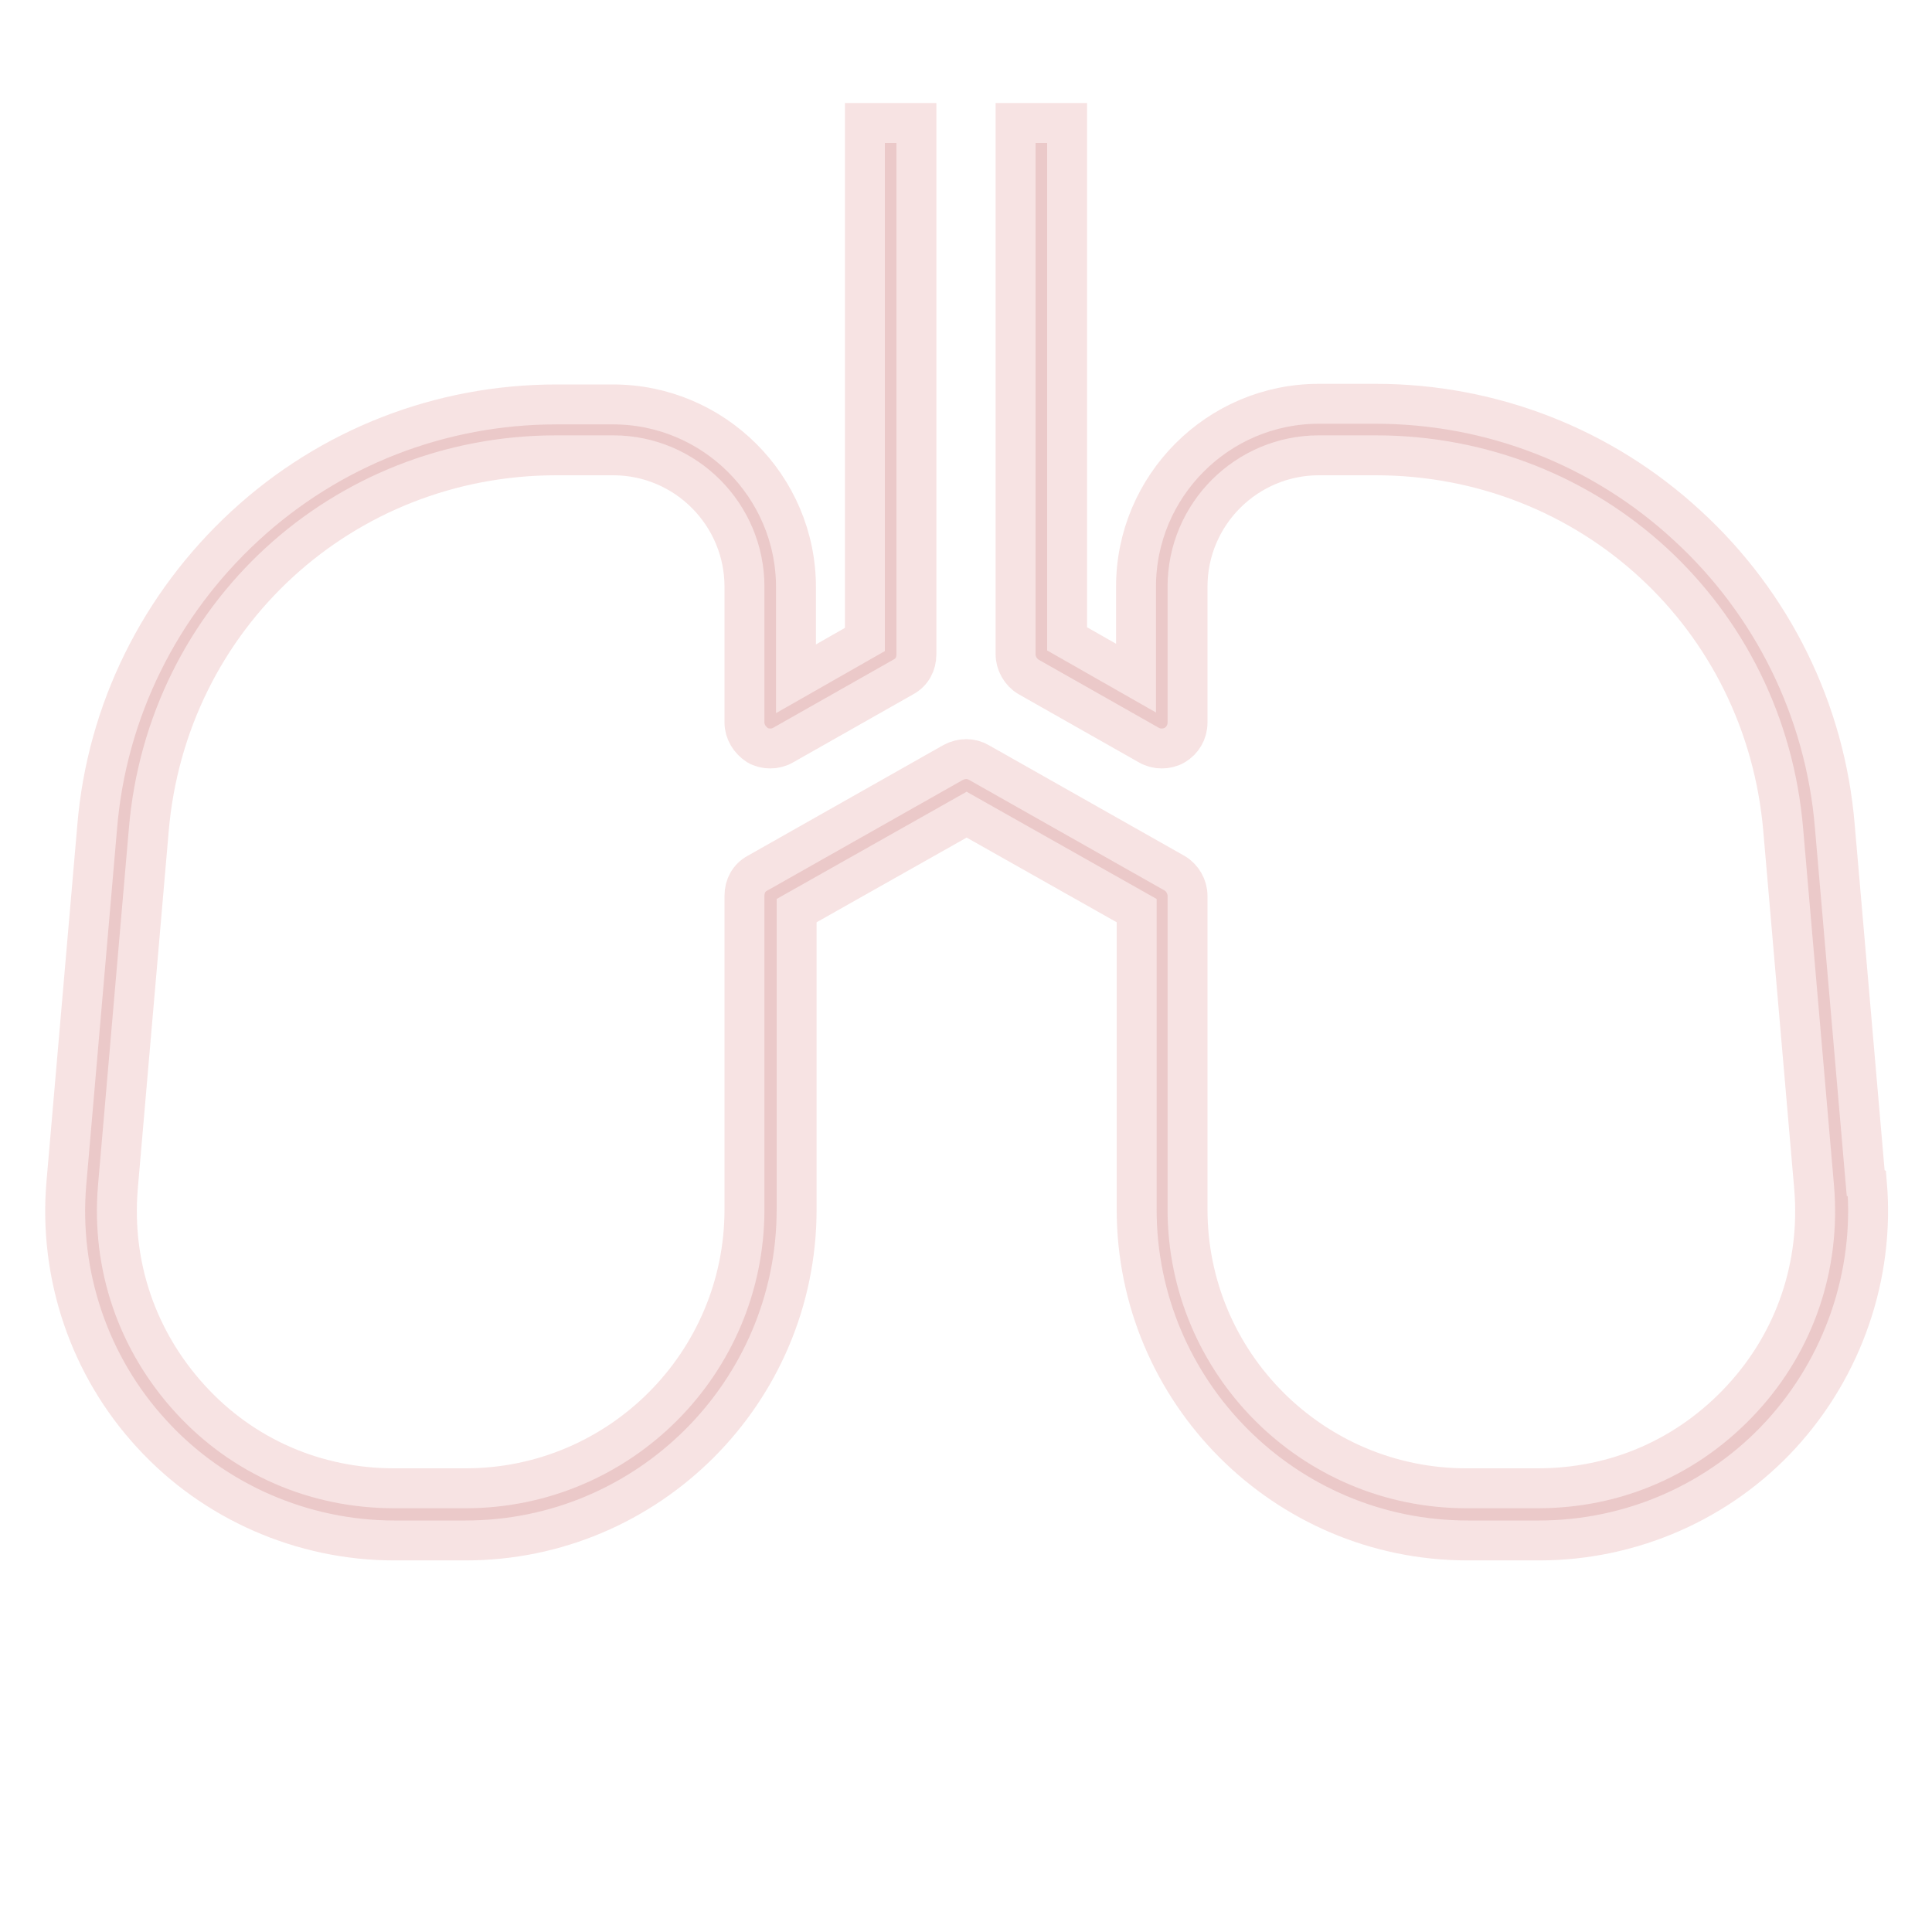 <?xml version="1.0" encoding="UTF-8"?>
<svg id="_レイヤー_1" data-name="レイヤー_1" xmlns="http://www.w3.org/2000/svg" version="1.1" viewBox="0 0 300 300">
  <!-- Generator: Adobe Illustrator 29.7.1, SVG Export Plug-In . SVG Version: 2.1.1 Build 8)  -->
  <defs>
    <style>
      .st0 {
        fill: #ebc9c9;
        stroke: #f7e3e3;
        stroke-miterlimit: 10;
        stroke-width: 6.2px;
      }
    </style>
  </defs>
  <path class="st0" d="M289.7,183.7l-4.8-55.5c-1.5-17.9-9.7-34.5-22.9-46.6-13.2-12.2-30.4-18.9-48.4-18.9h-8.8c-15.7,0-28.4,12.8-28.4,28.4v14.2l-10.7-6.1V19.1h-8v82.5c0,1.4.8,2.8,2,3.5l18.7,10.6c1.2.7,2.8.7,4,0,1.2-.7,2-2,2-3.5v-21.1c0-11.3,9.2-20.4,20.4-20.4h8.8c33.3,0,60.5,25,63.3,58.2l4.8,55.5c1,12.1-2.9,23.8-11.2,32.8s-19.5,13.9-31.7,13.9h-11.1c-23.9,0-43.3-19.4-43.3-43.3v-48.7c0-1.4-.8-2.8-2-3.5l-30.4-17.2c-1.2-.7-2.7-.7-4,0l-30.4,17.2c-1.3.7-2,2-2,3.5v48.7c0,23.9-19.4,43.3-43.3,43.3h-11.1c-12.2,0-23.5-4.9-31.7-13.9-8.2-9-12.2-20.6-11.2-32.8l4.8-55.5c2.8-33.2,30.1-58.2,63.3-58.2h8.8c11.3,0,20.4,9.2,20.4,20.4v21.1c0,1.4.8,2.7,2,3.5,1.2.7,2.8.7,4,0l18.7-10.6c1.3-.7,2-2,2-3.5V19.1h-8v80.2l-10.7,6.1v-14.2c0-15.7-12.8-28.4-28.4-28.4h-8.8c-18,0-35.2,6.7-48.4,18.9-13.2,12.2-21.4,28.7-22.9,46.6l-4.8,55.5c-1.2,14.2,3.6,28.4,13.3,38.9,9.6,10.5,23.4,16.5,37.6,16.5h11.1c28.3,0,51.4-23,51.4-51.4v-46.4l26.4-14.9,26.4,14.9v46.4c0,28.3,23,51.4,51.4,51.4h11.1c14.3,0,28-6,37.6-16.5,9.6-10.5,14.5-24.7,13.3-38.9Z"/>
</svg>